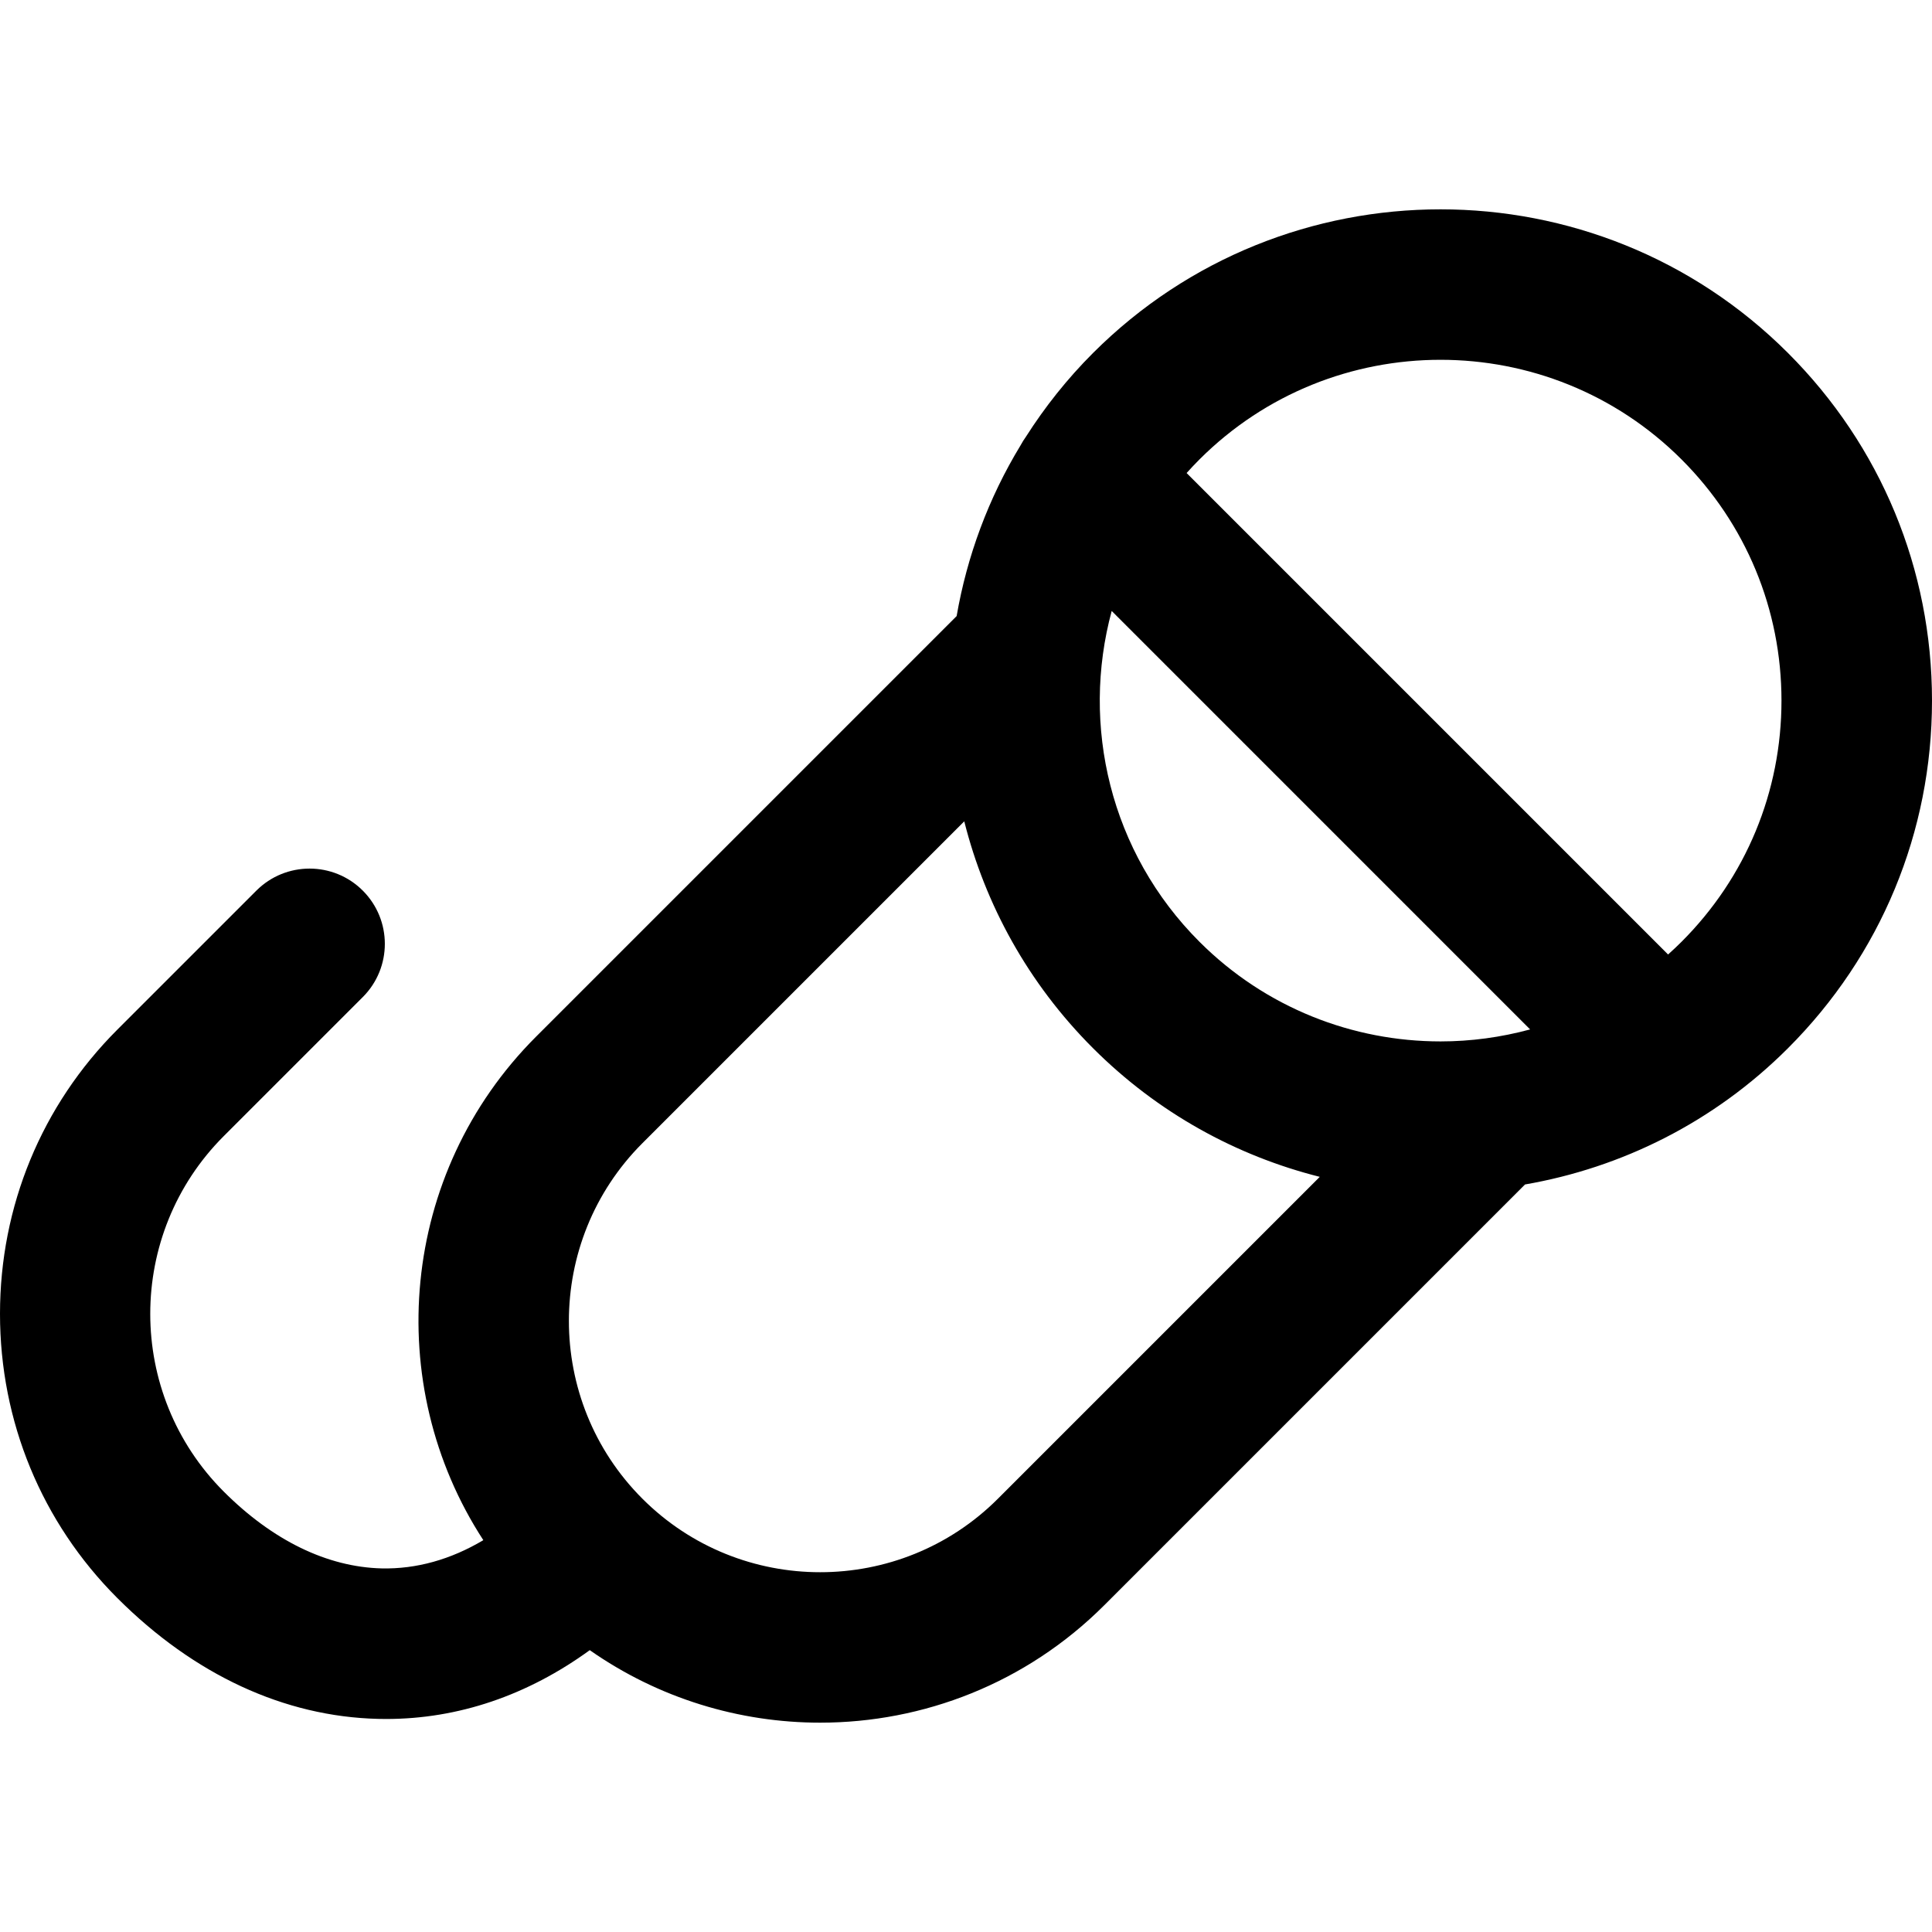 <?xml version="1.0" encoding="iso-8859-1"?>
<!-- Uploaded to: SVG Repo, www.svgrepo.com, Generator: SVG Repo Mixer Tools -->
<svg fill="#000000" height="800px" width="800px" version="1.1" id="Layer_1" xmlns="http://www.w3.org/2000/svg" xmlns:xlink="http://www.w3.org/1999/xlink" 
	 viewBox="0 0 512 512" xml:space="preserve">
<g>
	<g>
		<path d="M473.851,93.564c-50.784-50.785-133.42-50.782-184.204,0c-6.866,6.866-12.771,14.331-17.782,22.204
			c-0.503,0.711-0.973,1.439-1.371,2.197c-8.583,14.106-14.237,29.495-16.974,45.303L142.039,274.749
			c-36.184,36.185-40.827,92.136-13.953,133.41c-8.623,5.13-17.719,7.687-26.931,7.485c-14.416-0.351-28.89-7.389-41.855-20.354
			c-25.975-25.976-25.975-68.24,0-94.215l36.844-36.842c7.789-7.789,7.789-20.417,0-28.206c-7.788-7.789-20.417-7.788-28.206,0
			l-36.844,36.842C11.042,292.919,0,319.667,0,348.184s11.042,55.265,31.091,75.313c20.346,20.347,44.238,31.421,69.091,32.025
			c0.718,0.017,1.432,0.027,2.147,0.027c19.121,0,37.475-6.259,53.964-18.24c18.259,12.79,39.651,19.215,61.057,19.215
			c27.275,0,54.549-10.382,75.315-31.146l111.482-111.482c25.545-4.425,50.019-16.444,69.704-36.128
			c24.6-24.6,38.149-57.308,38.149-92.1C512,150.875,498.452,118.167,473.851,93.564z M264.459,397.173
			c-25.975,25.974-68.238,25.975-94.212,0.004c-0.001-0.001-0.003-0.003-0.004-0.004c-0.001-0.001-0.003-0.003-0.004-0.004
			c-25.97-25.975-25.968-68.237,0.004-94.211l85.295-85.295c5.547,22.038,16.904,42.903,34.109,60.106
			c17.205,17.205,38.068,28.561,60.107,34.109L264.459,397.173z M381.748,275.986c-23.136-0.001-46.282-8.81-63.896-26.424
			c-23.703-23.703-31.433-57.402-23.242-87.649l110.893,110.894C397.735,274.91,389.744,275.987,381.748,275.986z M445.643,249.563
			c-1.17,1.17-2.368,2.295-3.586,3.388L314.465,125.358c1.092-1.217,2.217-2.415,3.387-3.585
			c17.618-17.618,40.753-26.424,63.897-26.424c23.136,0,46.282,8.81,63.896,26.424c17.068,17.068,26.466,39.76,26.466,63.896
			S462.711,232.495,445.643,249.563z"/>
	</g>
</g>
</svg>